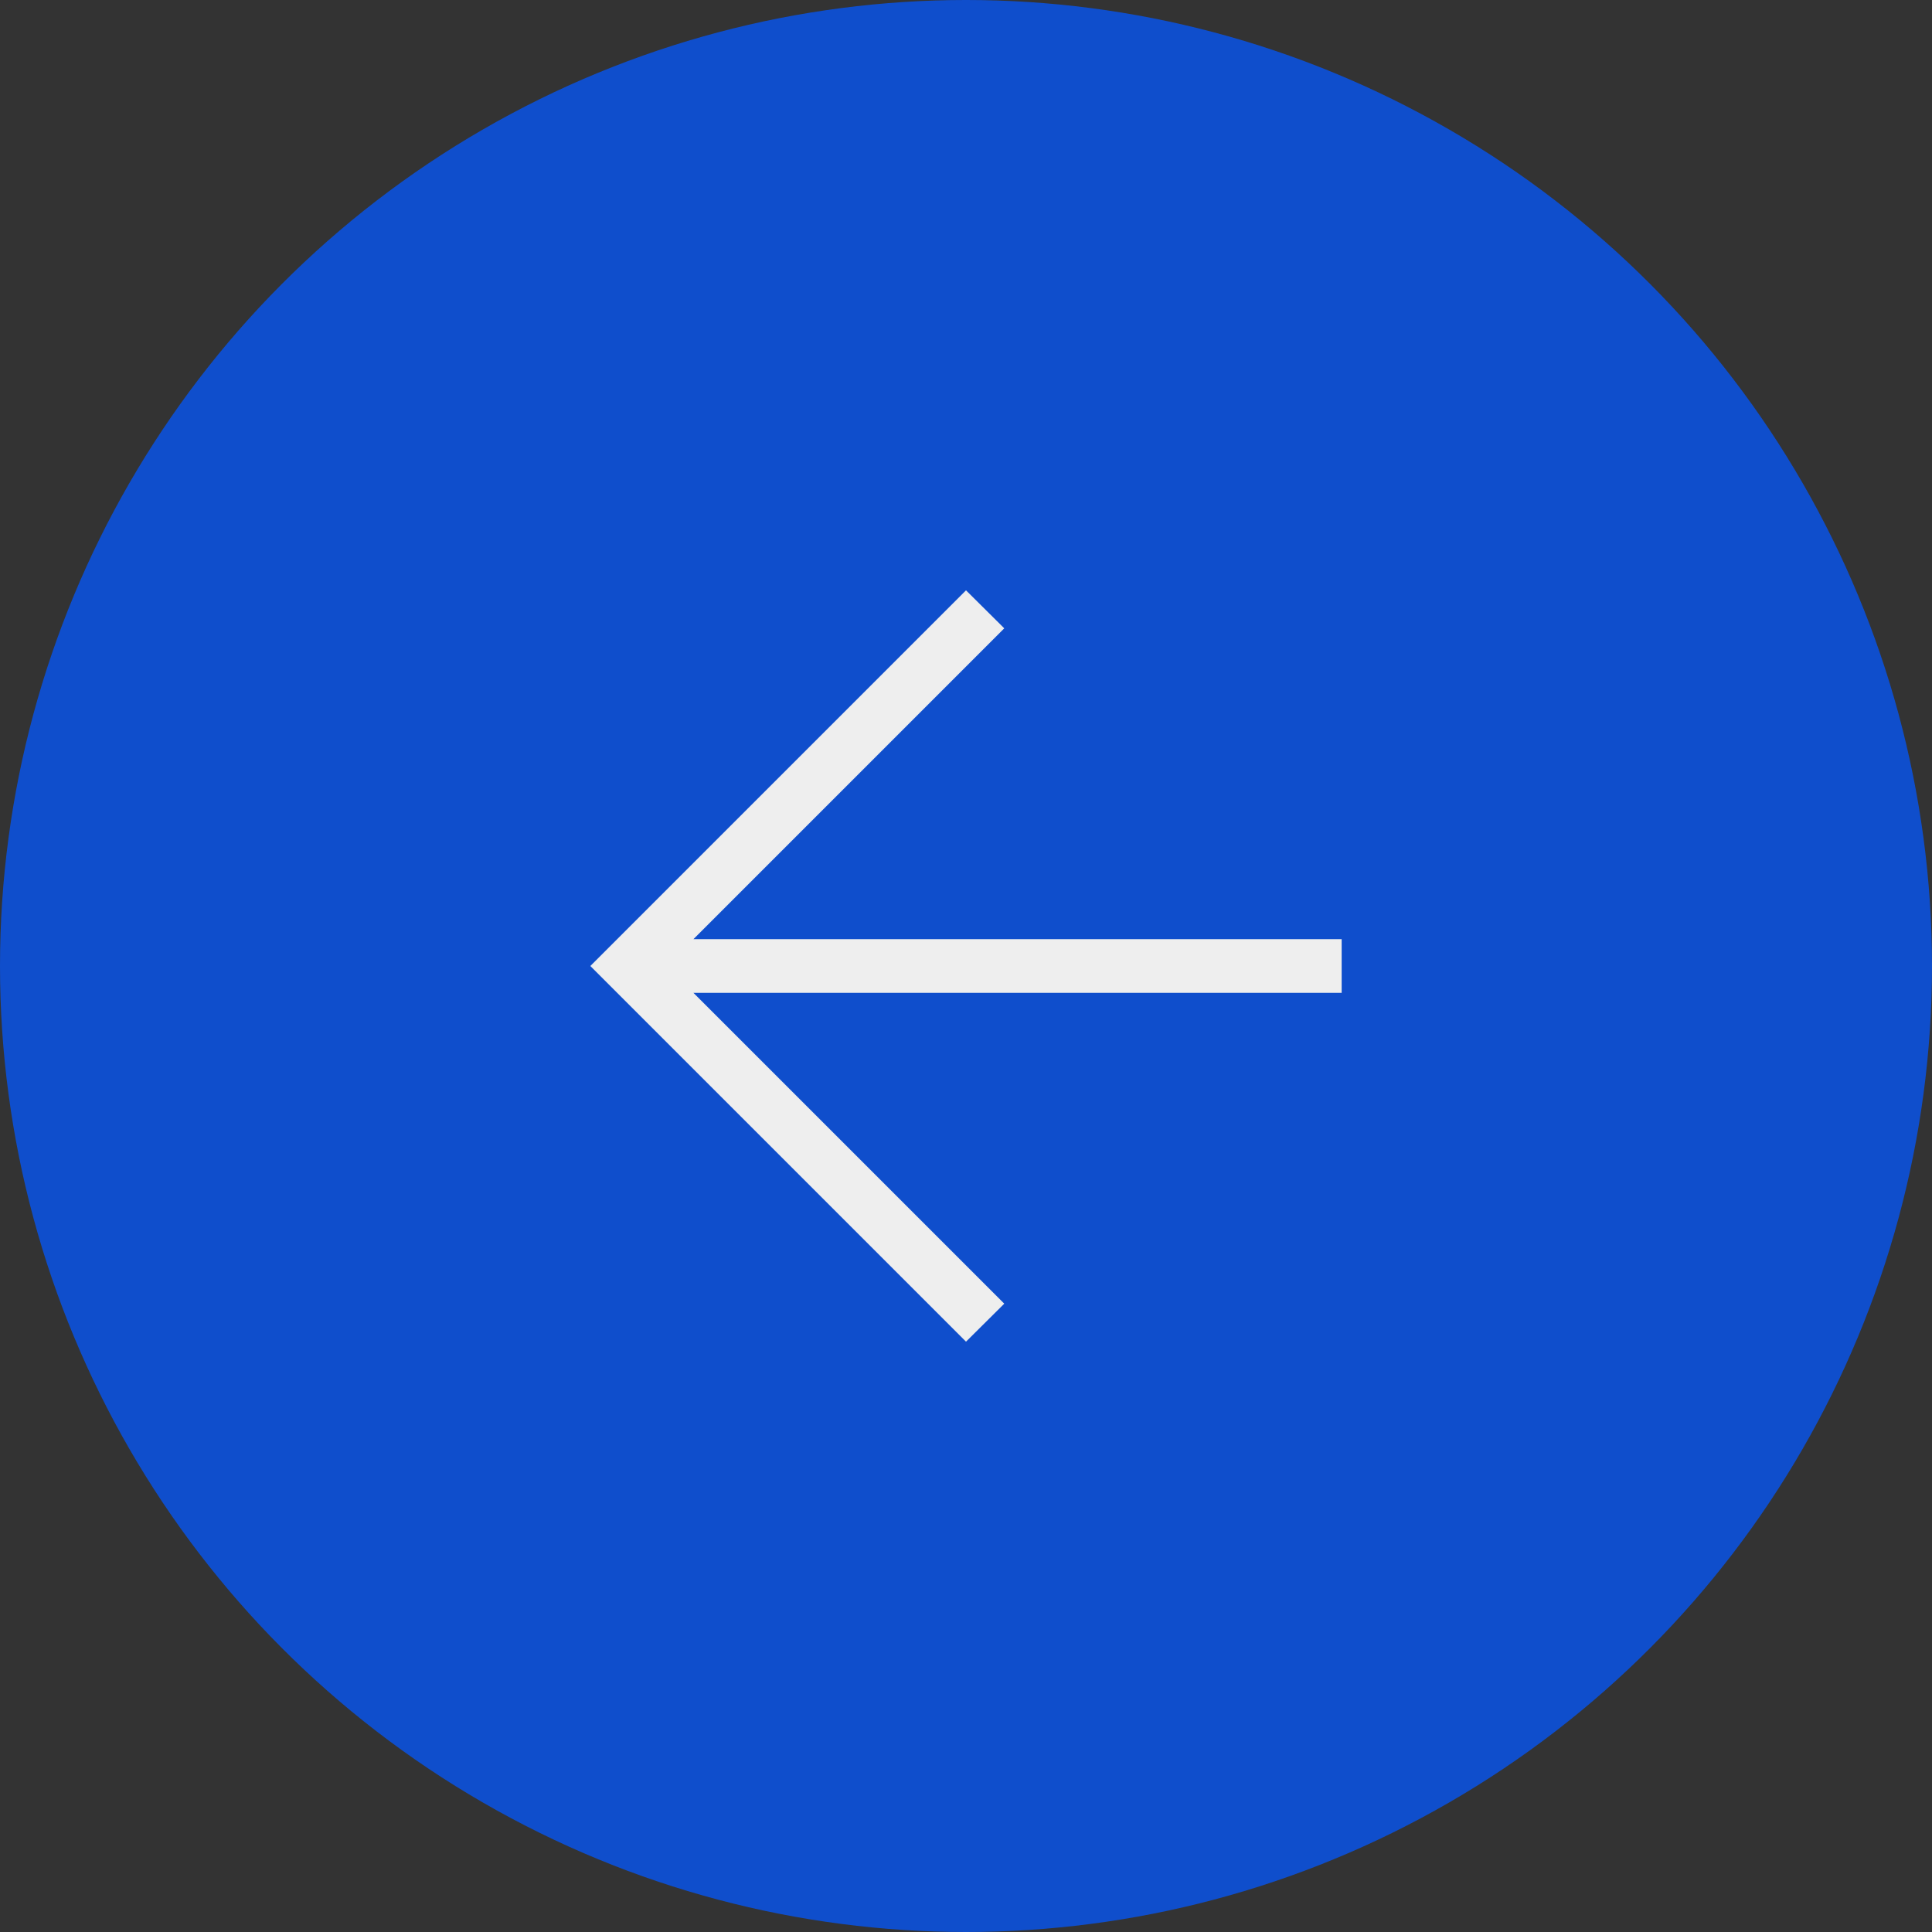 <svg xmlns="http://www.w3.org/2000/svg" width="36" height="36" viewBox="0 0 36 36" fill="none">
<rect x="0" y="0" width="36" height="36" fill="#333333" stroke="none"/>
<circle cx="18" cy="18" r="18" transform="rotate(-180 18 18)" fill="#0F4ECC"/>
<path d="M12.921 17.5L25 17.5L25 18.5L12.921 18.5L18.713 24.292L18 25L11 18L18 11L18.713 11.708L12.921 17.5Z" fill="#EEEEEE"/>
</svg>